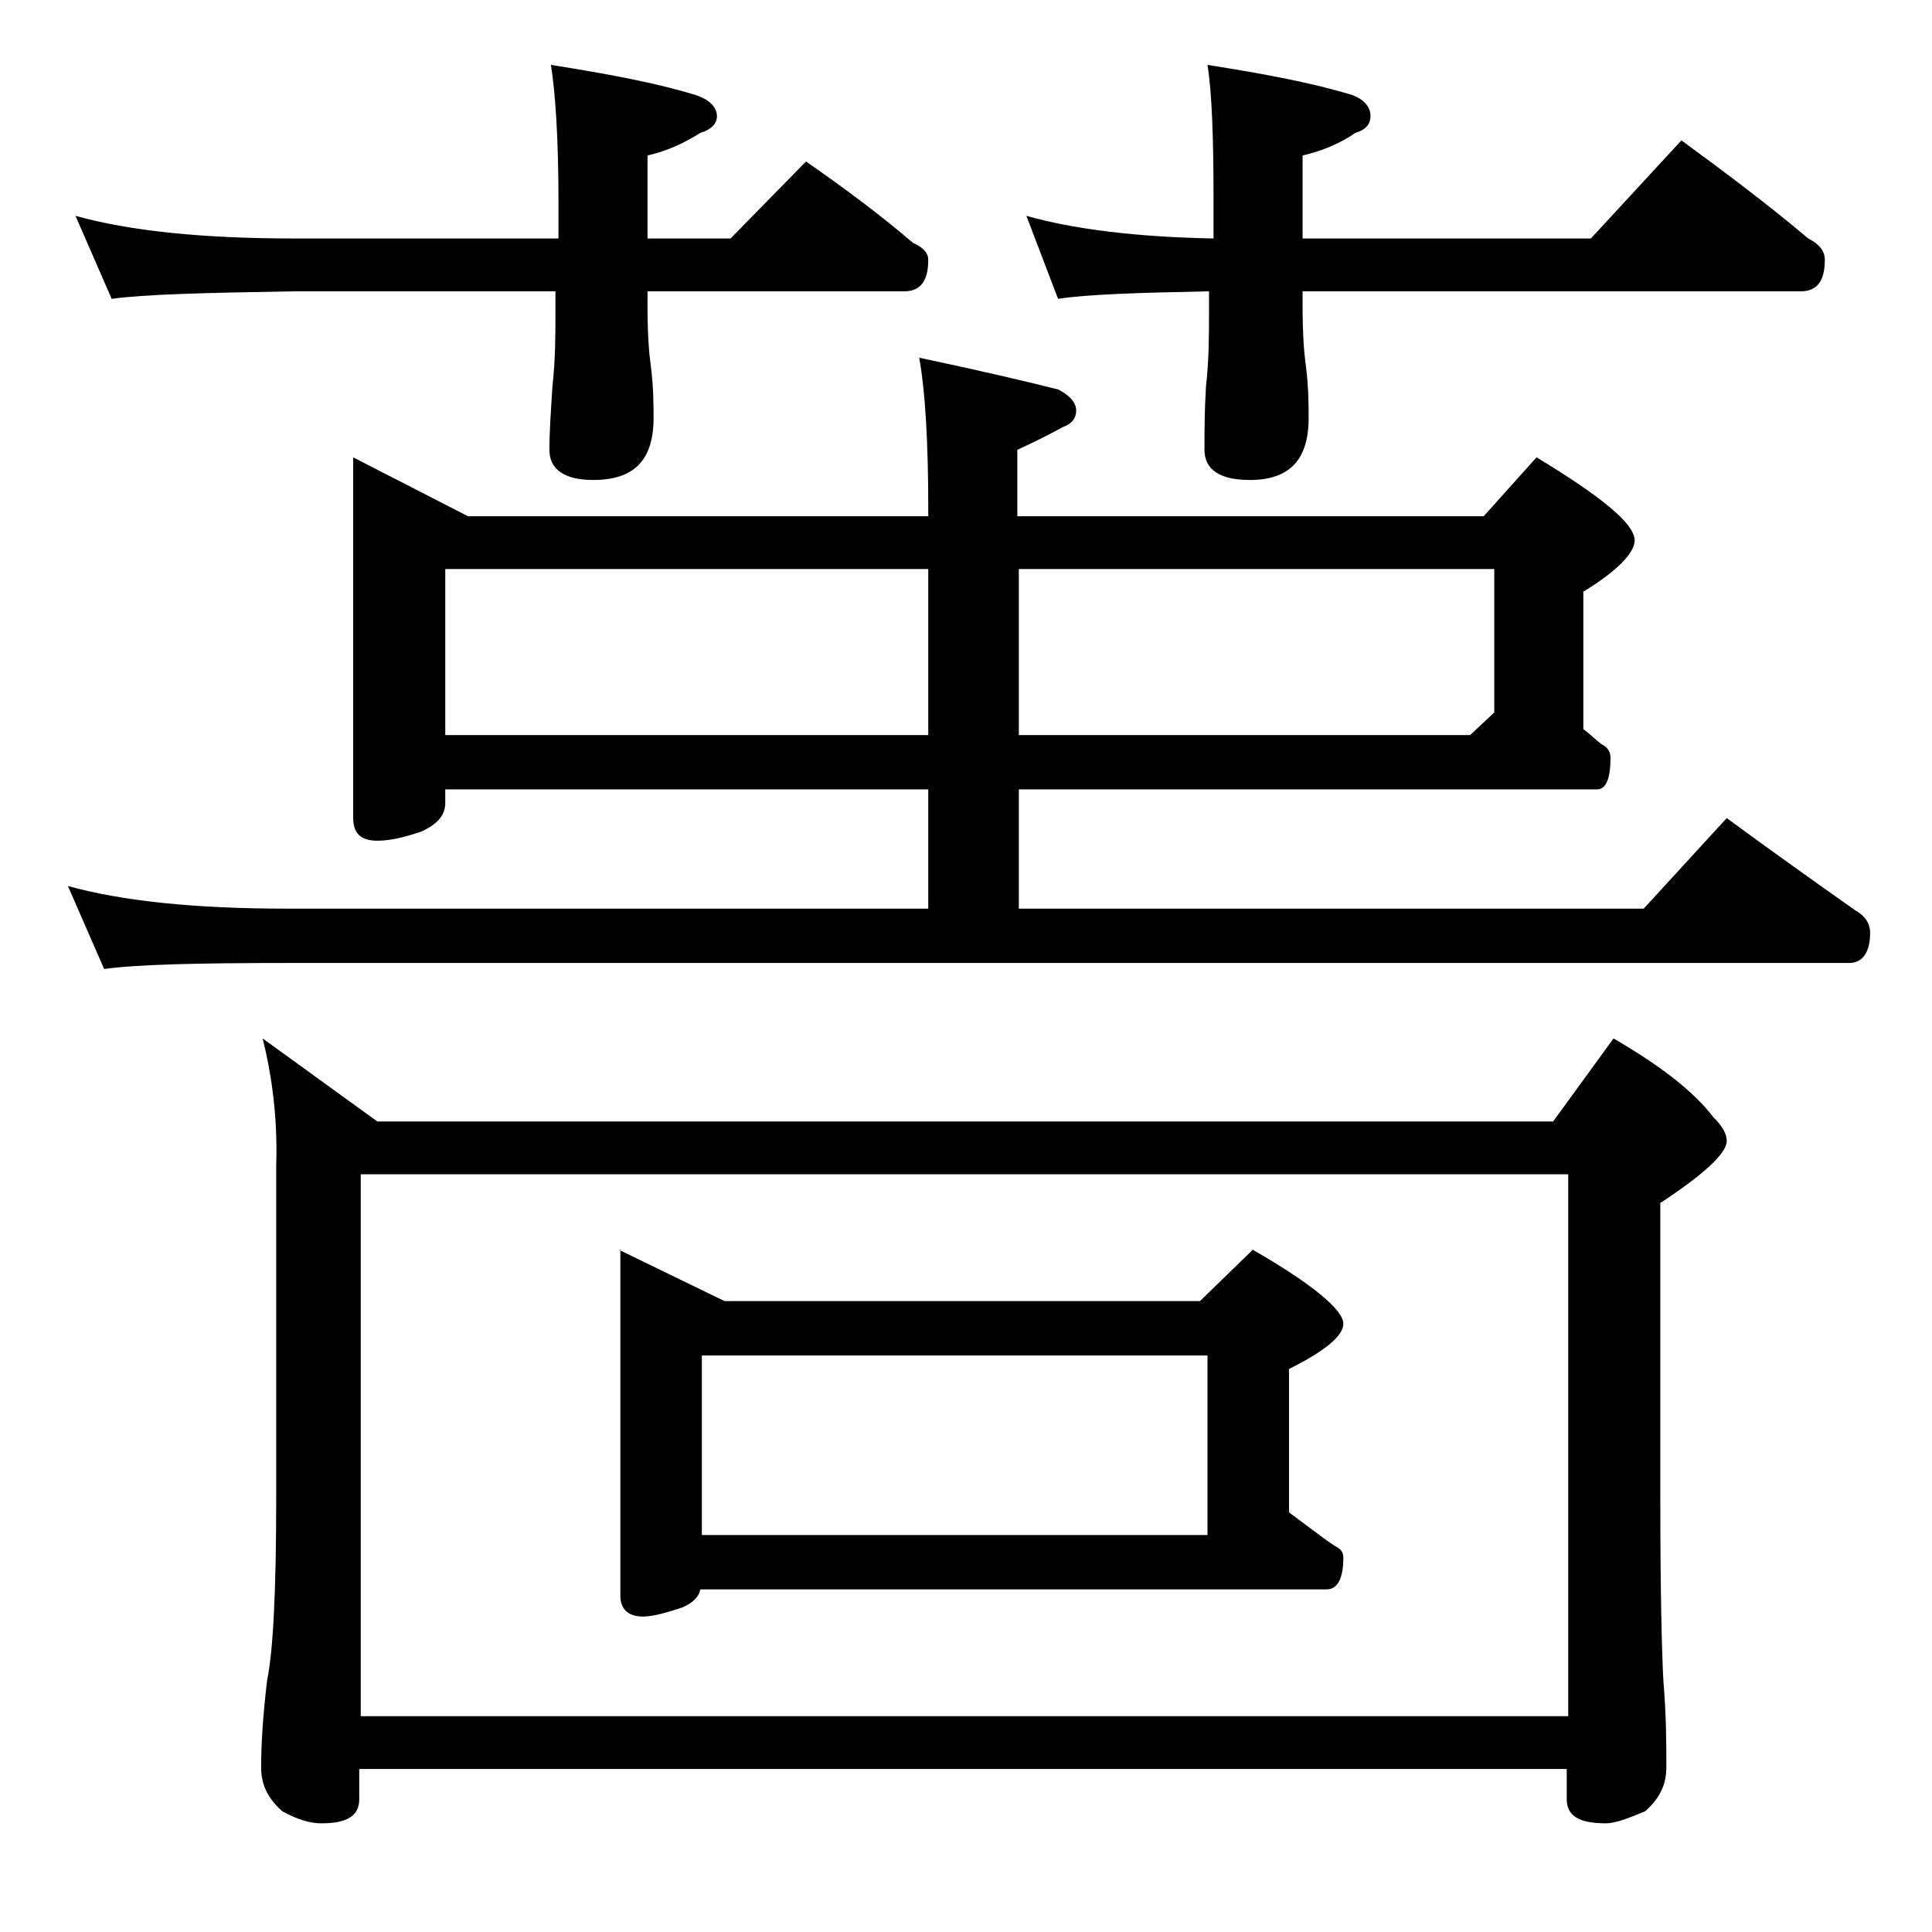 <?xml version="1.0" encoding="utf-8"?>
<!-- Generator: Adobe Illustrator 18.0.0, SVG Export Plug-In . SVG Version: 6.00 Build 0)  -->
<!DOCTYPE svg PUBLIC "-//W3C//DTD SVG 1.1//EN" "http://www.w3.org/Graphics/SVG/1.1/DTD/svg11.dtd">
<svg version="1.1" id="Layer_1" xmlns="http://www.w3.org/2000/svg" xmlns:xlink="http://www.w3.org/1999/xlink" x="0px" y="0px"
	 viewBox="0 0 128 128" enable-background="new 0 0 128 128" xml:space="preserve">
<path d="M23.4,30.3l7.6,3.9h30.5v-0.5c0-4.4-0.2-7.8-0.6-10c3.8,0.8,6.8,1.5,9.2,2.1c0.8,0.4,1.2,0.9,1.2,1.4s-0.3,0.9-0.9,1.1
	c-0.9,0.5-1.9,1-3,1.5v4.4h30.9l3.5-3.9c4.3,2.6,6.5,4.4,6.5,5.5c0,0.8-1.1,2-3.4,3.4v9.1c0.4,0.3,0.8,0.7,1.2,1
	c0.4,0.2,0.6,0.5,0.6,0.9c0,1.4-0.3,2.1-0.9,2.1H67.5v7.9h41.4l5.5-6c3,2.2,5.8,4.2,8.5,6.1c0.7,0.4,1,0.9,1,1.5c0,1.3-0.5,2-1.4,2
	H19c-5.9,0-10,0.1-12.1,0.4l-2.4-5.5c3.6,1,8.4,1.5,14.5,1.5h42.5v-7.9h-32v0.9c0,0.8-0.5,1.4-1.6,1.9c-1.2,0.4-2.1,0.6-2.9,0.6
	c-1.1,0-1.6-0.5-1.6-1.5V30.3z M5,14.3c3.6,1,8.4,1.5,14.5,1.5H37v-2.5c0-4.1-0.2-7.1-0.5-9c3.8,0.6,7,1.2,9.6,2
	c0.9,0.3,1.4,0.8,1.4,1.4c0,0.5-0.4,0.9-1.1,1.1c-1.1,0.7-2.2,1.2-3.5,1.5v5.5h5.5l5-5.1c2.6,1.8,5,3.6,7.1,5.4c0.7,0.3,1,0.7,1,1.1
	c0,1.4-0.5,2.1-1.6,2.1h-17v1c0,1.8,0.1,3.1,0.2,3.8c0.2,1.5,0.2,2.7,0.2,3.6c0,2.8-1.3,4.1-4,4.1c-1.9,0-2.9-0.7-2.9-2
	c0-1.2,0.1-2.6,0.2-4.2c0.2-1.8,0.2-3.4,0.2-4.8v-1.5H19.5c-5.9,0.1-10,0.2-12.1,0.5L5,14.3z M17.4,68.8l7.6,5.5h77.9l4-5.5
	c3.1,1.8,5.3,3.5,6.6,5.2c0.6,0.6,0.9,1.1,0.9,1.6c0,0.8-1.5,2.2-4.4,4.1v19.5c0,6.2,0.1,10.2,0.2,12.1c0.2,2.4,0.2,4.3,0.2,5.8
	c0,1.2-0.5,2.1-1.4,2.9c-1.2,0.5-2,0.8-2.6,0.8c-1.8,0-2.6-0.5-2.6-1.6v-2h-80v2c0,1.1-0.8,1.6-2.5,1.6c-0.7,0-1.5-0.2-2.6-0.8
	c-0.9-0.8-1.4-1.7-1.4-2.9c0-1.4,0.1-3.3,0.4-5.8c0.4-1.9,0.6-6,0.6-12.1v-22C18.4,74,18,71.2,17.4,68.8z M23.9,113.7h80V77.8h-80
	V113.7z M29.5,48.7h32v-11h-32V48.7z M41,82.8l7,3.4h31.5l3.5-3.4c4,2.3,6,4,6,4.9c0,0.8-1.2,1.8-3.6,3v9.5c1.1,0.8,2.1,1.6,3,2.2
	c0.4,0.2,0.6,0.4,0.6,0.8c0,1.4-0.4,2.1-1.1,2.1H46.4c-0.1,0.5-0.5,0.9-1.2,1.2c-1.2,0.4-2,0.6-2.6,0.6c-1,0-1.5-0.5-1.5-1.4V82.8z
	 M46.5,101.7H80V89.8H46.5V101.7z M67.5,37.7v11h29.9l1.6-1.5v-9.5H67.5z M68,14.3c3.2,0.9,7.3,1.4,12.4,1.5v-2.5
	c0-4.1-0.1-7.1-0.4-9c3.8,0.6,7,1.2,9.6,2c0.8,0.3,1.2,0.8,1.2,1.4c0,0.5-0.3,0.9-1,1.1c-1,0.7-2.2,1.2-3.5,1.5v5.5h19.1l6-6.5
	c3,2.2,5.8,4.3,8.4,6.5c0.8,0.4,1.1,0.9,1.1,1.4c0,1.4-0.5,2.1-1.6,2.1h-33v1c0,1.8,0.1,3.1,0.2,3.8c0.2,1.5,0.2,2.7,0.2,3.6
	c0,2.8-1.3,4.1-3.9,4.1c-2,0-3-0.7-3-2c0-1.2,0-2.6,0.1-4.2c0.2-1.8,0.2-3.4,0.2-4.8v-1.5c-4.8,0.1-8.1,0.2-10,0.5L68,14.3z"/>
</svg>
